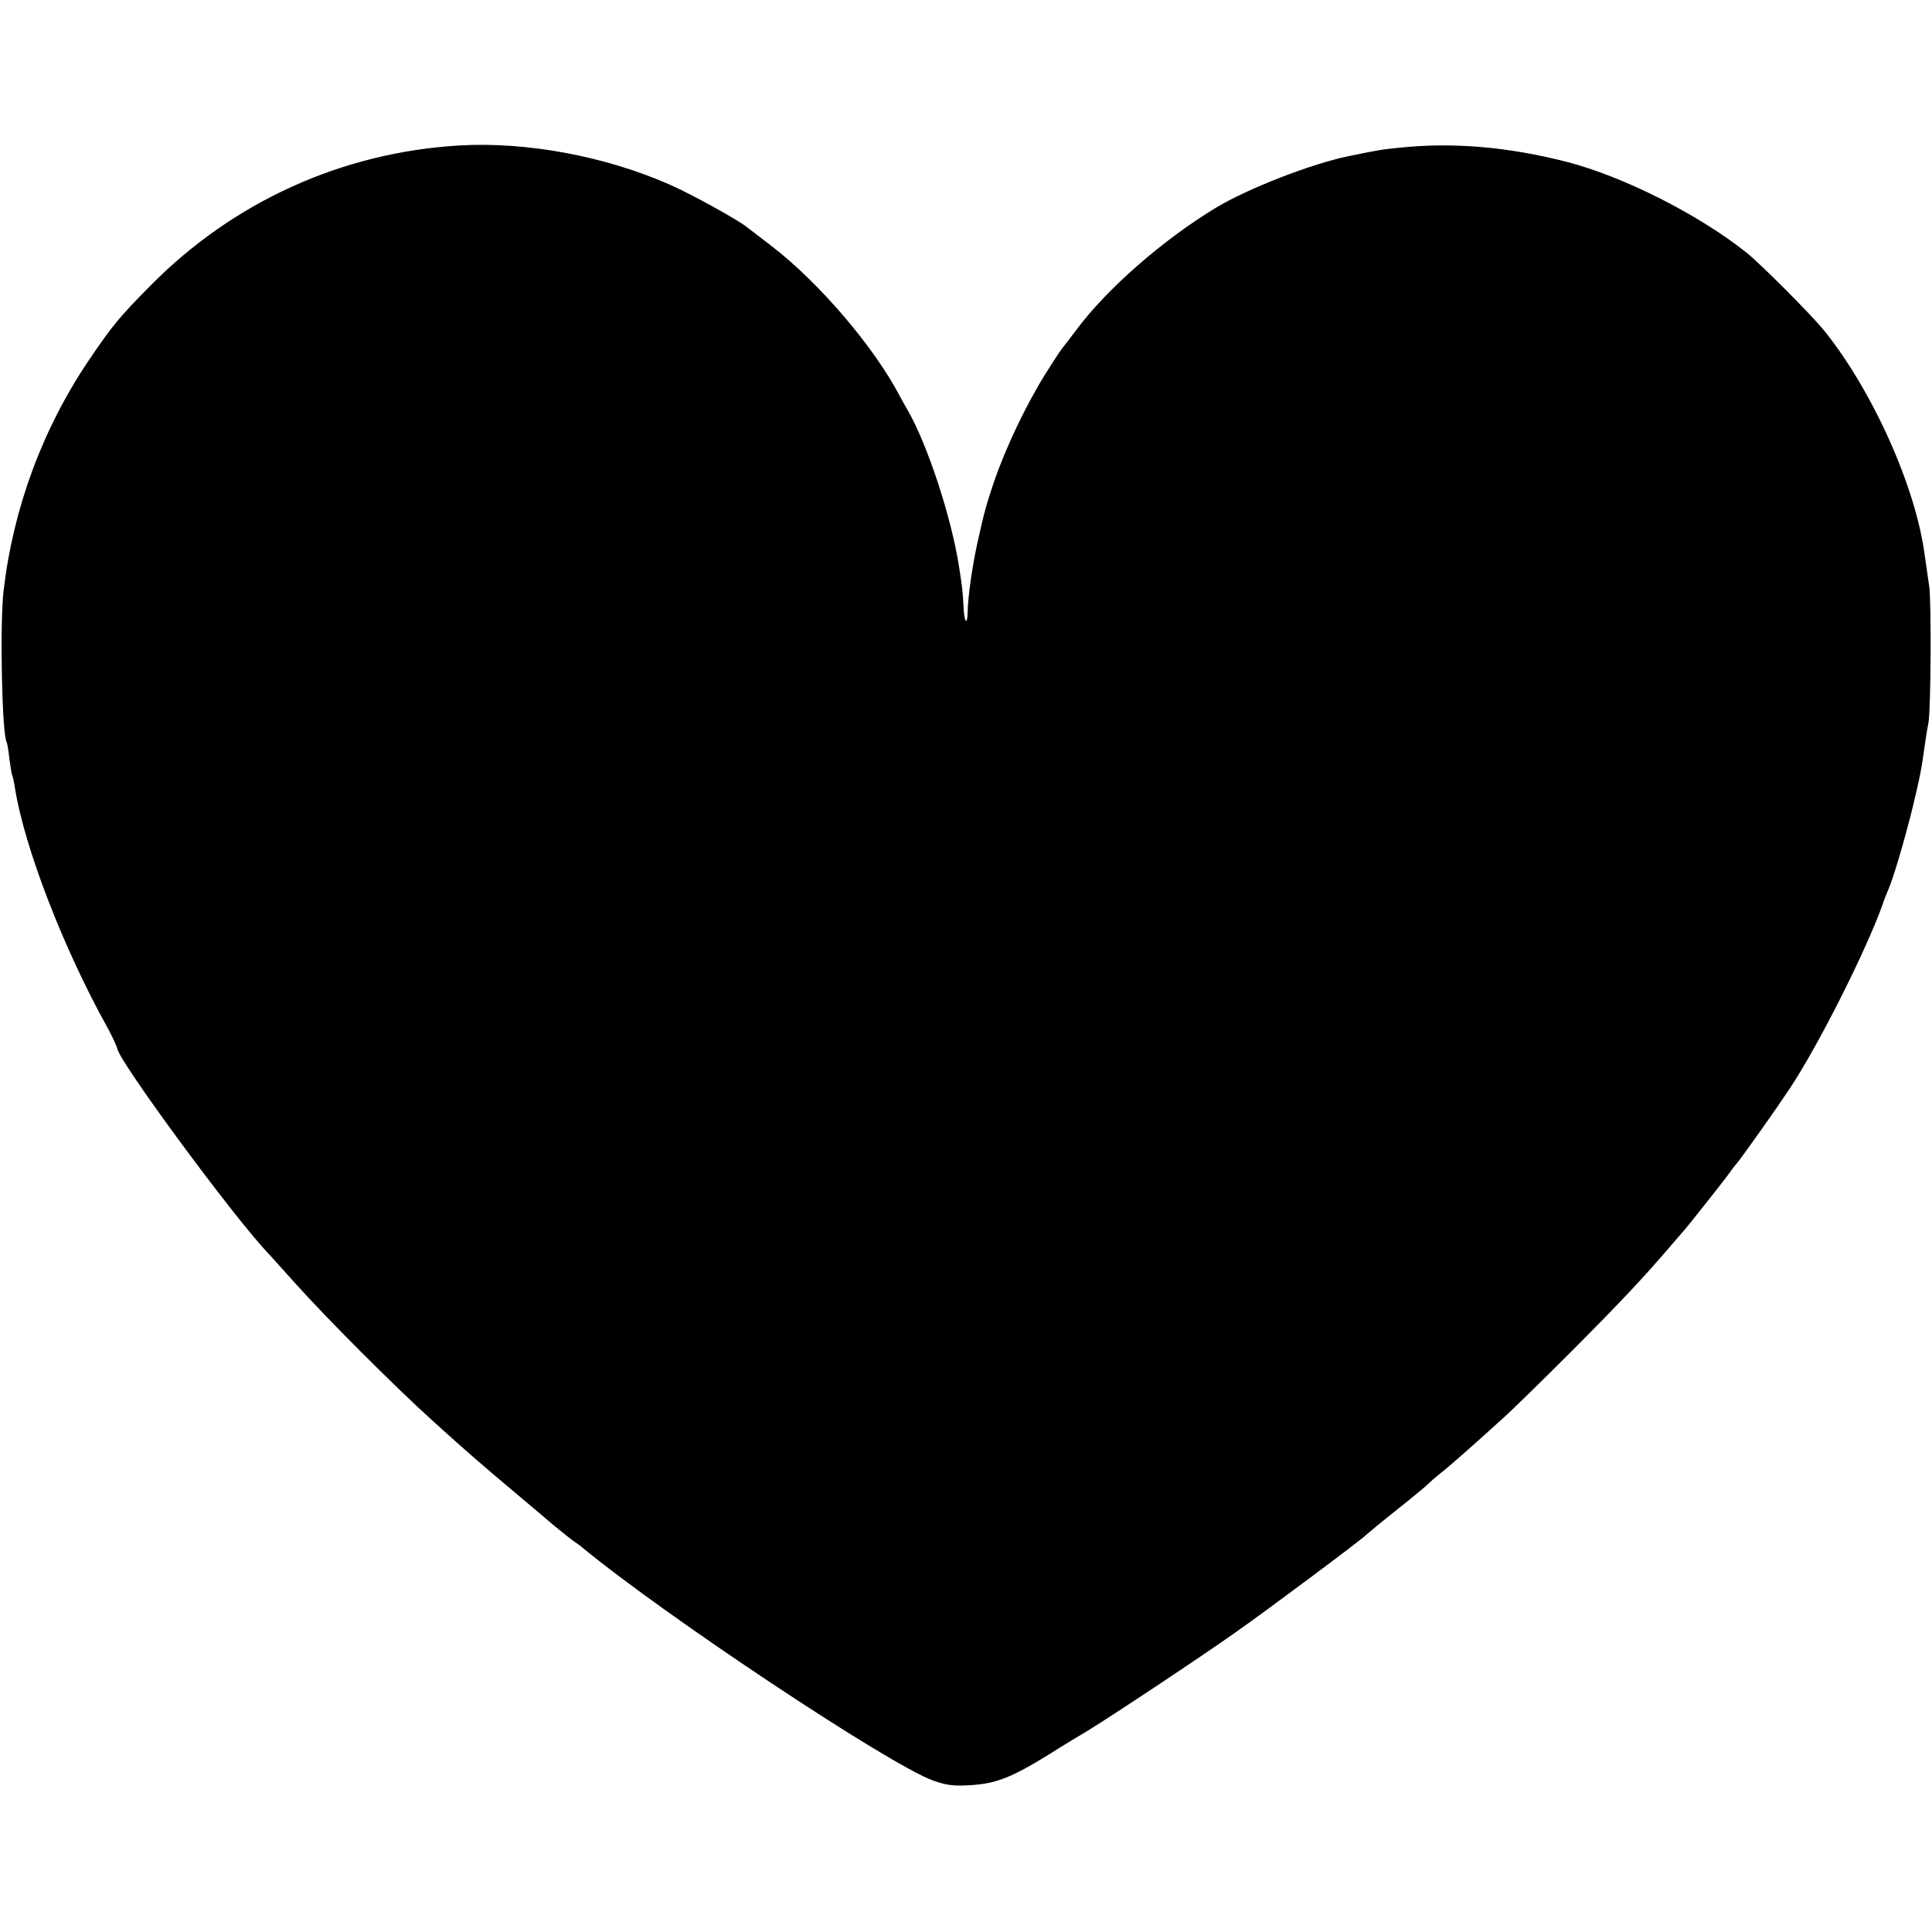 <svg version="1" xmlns="http://www.w3.org/2000/svg" width="933.333" height="933.333" viewBox="0 0 700 700"><path d="M166.5 52.7c-42.6 2.5-82 20.4-112 50.8-11.3 11.4-13.9 14.6-22.3 27C15.4 155.4 4.8 184.1 1.3 214c-1.4 12-.6 51.9 1.1 54.9.2.3.7 3 1 6 .4 2.9.8 5.6 1 6 .2.3.7 2.4 1 4.5C8.8 307 23.1 344 39.2 372.8c1.6 3 3.1 6.2 3.3 7.2 1 5 40.6 58.9 54.1 73.5 1.1 1.1 5.7 6.3 10.4 11.5 11.2 12.5 35.6 37 50 50 11.9 10.8 17.8 15.9 31.5 27.4 4.4 3.7 10 8.4 12.3 10.4 2.4 2 5.4 4.3 6.5 5.2 1.2.8 2.9 2 3.7 2.7 29.9 24.7 110.7 78.4 127 84.4 4.8 1.7 7.4 2.1 13.7 1.7 9.2-.6 14.7-2.7 28.3-11.1 5.2-3.3 11.5-7.1 13.9-8.5 9-5.5 41.1-26.8 54.1-36 12.2-8.6 45.8-33.7 47-35.1.3-.3 5.2-4.4 11-9s11-8.9 11.5-9.5c.6-.6 2.4-2.2 4-3.5 3.1-2.3 12-10.2 22.9-20.1 3.4-3 14.9-14.3 25.6-25 17.5-17.6 25.6-26.2 36.1-38.5 1.9-2.2 3.6-4.2 3.9-4.5.7-.7 11.1-13.8 15.1-19 1.8-2.5 3.7-5 4.2-5.5 2.5-3.1 14.6-20.2 19.3-27.3 10.4-15.8 27.3-49.3 33.4-66.2.6-1.9 1.6-4.4 2.1-5.5 1.8-4 6-18.2 8.9-30 2.7-11.2 3.2-13.8 4.6-24 .3-2.2.8-5.1 1.1-6.5.9-4.8 1.1-43.6.3-49.5-.5-3.3-1.2-8.3-1.6-11-3.1-24.7-18.9-60-36.7-82-4.6-5.6-22.4-23.5-27.7-27.8-17.5-14-44.9-27.8-65.5-33.1-21.2-5.4-41-7.1-60.3-5.1-6.8.7-6.9.7-18.7 3.1-13.5 2.8-36.4 11.7-48 18.7-19.2 11.6-39.6 29.5-50.5 44.2-2.5 3.3-4.7 6.2-5 6.5-.3.3-3.2 4.6-6.3 9.6-7 11.2-14.4 26.8-18.6 39.1-2.7 8-3.6 11.3-5.7 20.8-2.1 9.2-3.7 20.5-3.8 26.2-.1 5.3-1.3 3.8-1.5-2-.3-5.6-.4-6.5-1.6-14.2-2.7-17.8-11.5-44.6-18.7-57-.7-1.1-1.9-3.4-2.8-5-9.3-17.8-29.2-41.1-46.5-54.4-4.4-3.4-8.5-6.5-9-6.9-3.4-2.7-20.3-12-27.6-15.2-23.5-10.4-52-15.7-76.4-14.3z"/></svg>